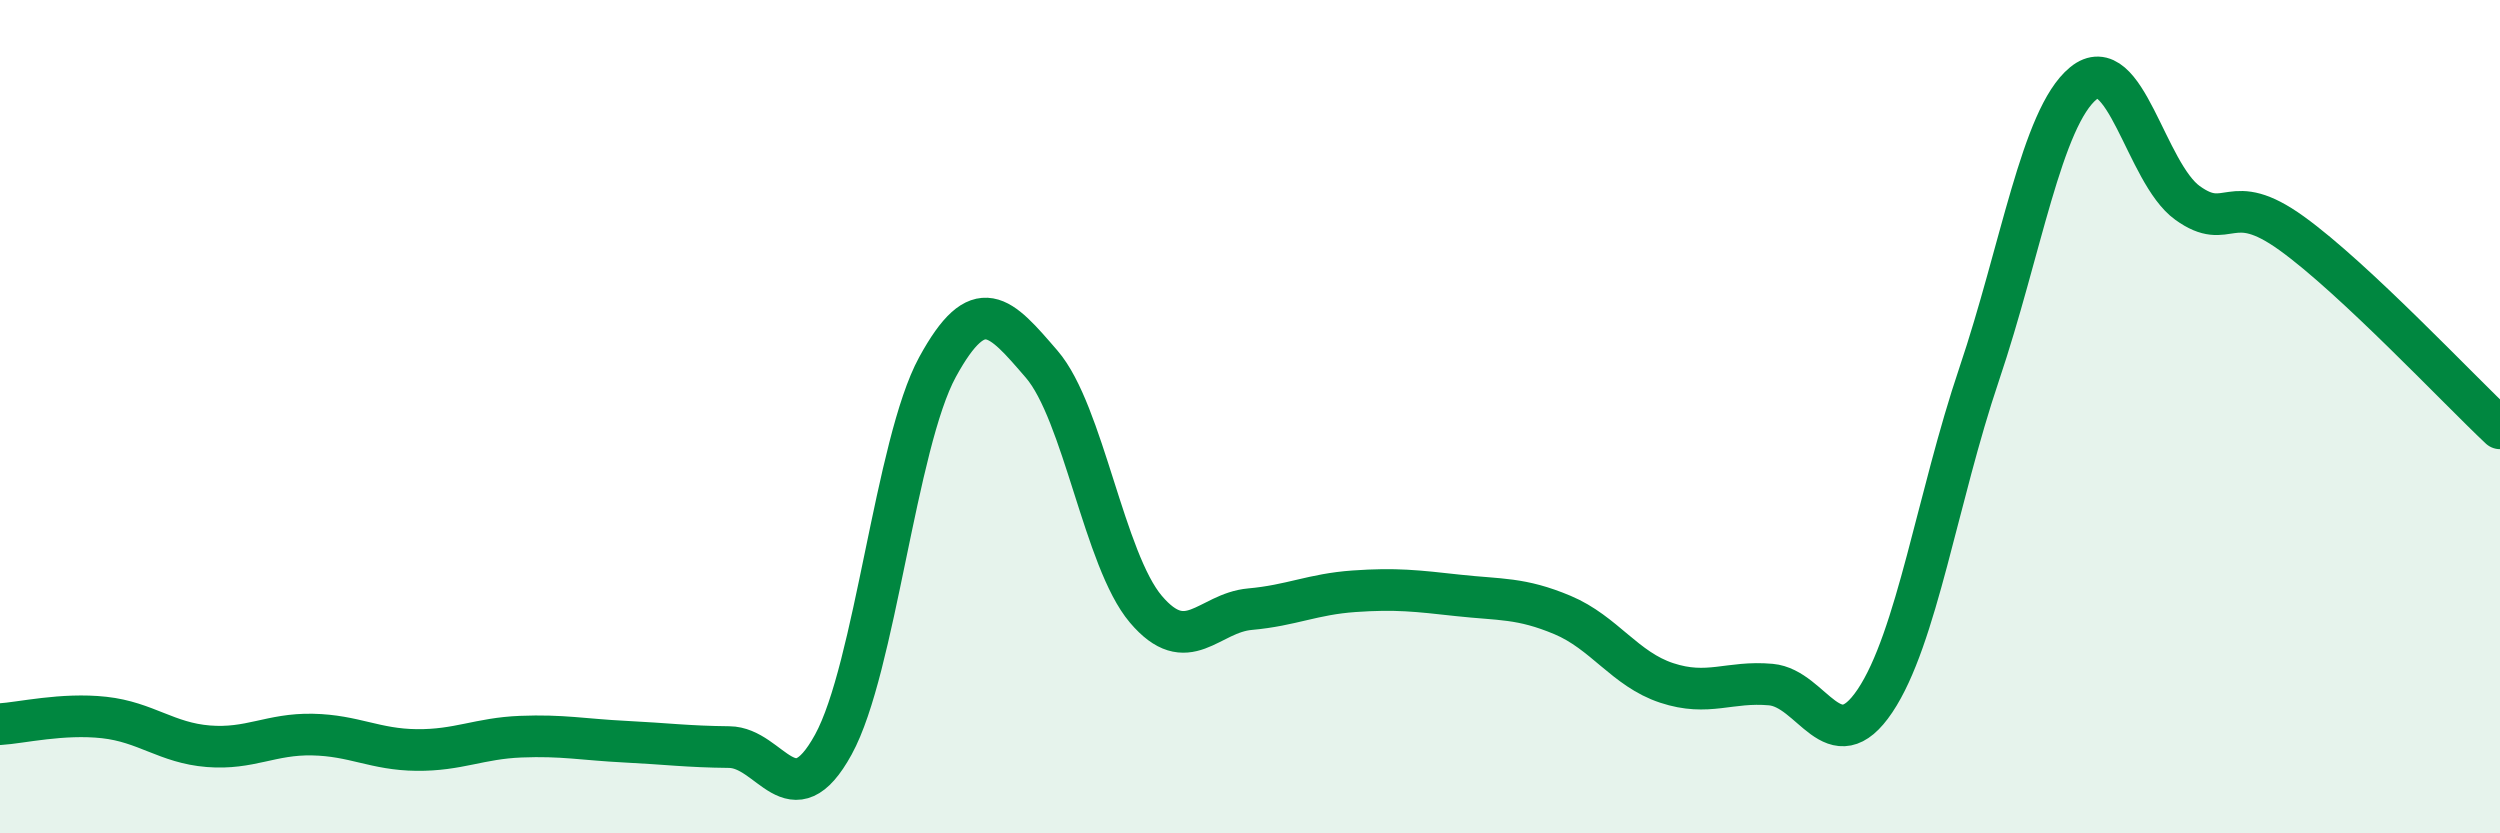
    <svg width="60" height="20" viewBox="0 0 60 20" xmlns="http://www.w3.org/2000/svg">
      <path
        d="M 0,17.38 C 0.5,17.35 1.5,17.11 2.5,17.22 C 3.5,17.33 4,17.83 5,17.91 C 6,17.99 6.5,17.61 7.5,17.63 C 8.5,17.65 9,17.99 10,18 C 11,18.01 11.5,17.72 12.5,17.68 C 13.5,17.64 14,17.75 15,17.8 C 16,17.85 16.5,17.92 17.5,17.93 C 18.5,17.94 19,19.69 20,17.87 C 21,16.05 21.5,10.64 22.5,8.81 C 23.5,6.98 24,7.58 25,8.74 C 26,9.9 26.5,13.44 27.5,14.62 C 28.5,15.8 29,14.71 30,14.62 C 31,14.53 31.5,14.26 32.5,14.19 C 33.5,14.12 34,14.18 35,14.29 C 36,14.4 36.5,14.34 37.5,14.76 C 38.5,15.18 39,16.06 40,16.39 C 41,16.72 41.5,16.34 42.5,16.43 C 43.5,16.52 44,18.31 45,16.82 C 46,15.33 46.5,11.94 47.5,8.98 C 48.5,6.02 49,2.82 50,2 C 51,1.18 51.5,4.15 52.5,4.87 C 53.5,5.59 53.5,4.52 55,5.6 C 56.5,6.68 59,9.34 60,10.28L60 20L0 20Z"
        fill="#008740"
        opacity="0.1"
        stroke-linecap="round"
        stroke-linejoin="round"
      />
      <path
        d="M 0,17.38 C 0.5,17.35 1.5,17.11 2.5,17.22 C 3.5,17.33 4,17.83 5,17.91 C 6,17.99 6.5,17.61 7.5,17.63 C 8.5,17.65 9,17.99 10,18 C 11,18.01 11.5,17.72 12.5,17.68 C 13.5,17.64 14,17.75 15,17.8 C 16,17.85 16.5,17.92 17.5,17.93 C 18.5,17.94 19,19.69 20,17.87 C 21,16.05 21.5,10.64 22.5,8.81 C 23.5,6.98 24,7.58 25,8.74 C 26,9.9 26.5,13.44 27.5,14.62 C 28.5,15.8 29,14.71 30,14.62 C 31,14.53 31.5,14.26 32.5,14.19 C 33.5,14.12 34,14.18 35,14.29 C 36,14.4 36.5,14.34 37.5,14.76 C 38.5,15.18 39,16.06 40,16.39 C 41,16.72 41.5,16.34 42.5,16.43 C 43.5,16.52 44,18.31 45,16.82 C 46,15.33 46.5,11.94 47.5,8.98 C 48.5,6.02 49,2.82 50,2 C 51,1.18 51.5,4.15 52.5,4.87 C 53.5,5.59 53.5,4.52 55,5.6 C 56.5,6.68 59,9.34 60,10.28"
        stroke="#008740"
        stroke-width="1"
        fill="none"
        stroke-linecap="round"
        stroke-linejoin="round"
      />
    </svg>
  